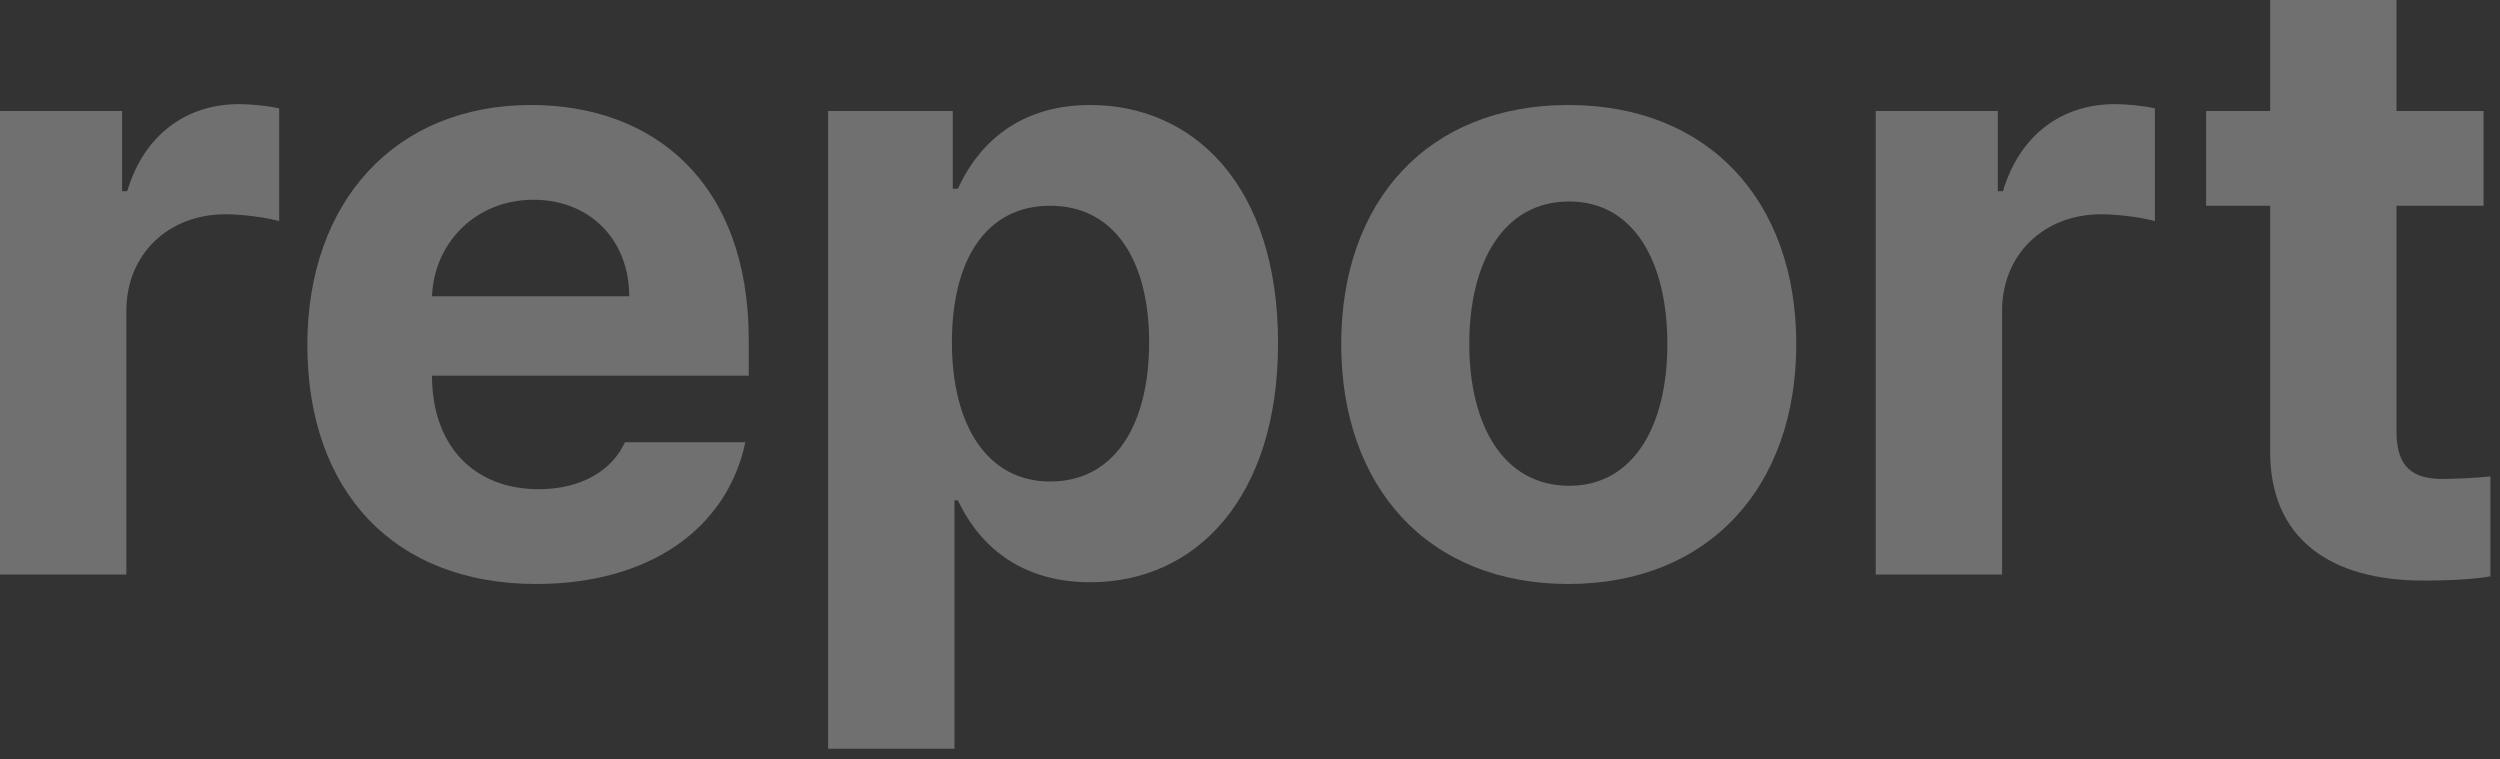 <?xml version="1.0" encoding="utf-8"?>
<svg xmlns="http://www.w3.org/2000/svg" fill="none" height="100%" overflow="visible" preserveAspectRatio="none" style="display: block;" viewBox="0 0 214 65" width="100%">
<rect x="0" y="0" width="214" height="65" fill="#333333" stroke="none"/>
<g id="Content">
<path d="M212.596 9.501V17.613H205.141V36.98C205.141 40.122 206.676 40.926 208.868 40.999C209.965 40.999 211.865 40.926 213.18 40.78V49.331C212.011 49.55 210.111 49.696 207.407 49.696C199.587 49.696 194.252 46.188 194.325 38.514V17.613H188.844V9.501H194.325V0H205.141V9.501H212.596Z" fill="white" id="Vector" opacity="0.3"/>
<path d="M160.562 49.182V9.499H171.013V16.369H171.452C172.913 11.472 176.568 8.914 181.026 8.914C182.122 8.914 183.51 9.06 184.46 9.279V18.926C183.437 18.634 181.391 18.342 179.856 18.342C174.96 18.342 171.379 21.777 171.379 26.6V49.182H160.562Z" fill="white" id="Vector_2" opacity="0.3"/>
<path d="M134.249 49.988C122.263 49.988 114.809 41.729 114.809 29.451C114.809 17.174 122.263 8.988 134.249 8.988C146.234 8.988 153.762 17.174 153.762 29.451C153.762 41.729 146.234 49.988 134.249 49.988ZM134.322 41.583C139.876 41.583 142.726 36.394 142.726 29.451C142.726 22.436 139.876 17.247 134.322 17.247C128.694 17.247 125.771 22.436 125.771 29.451C125.771 36.394 128.694 41.583 134.322 41.583Z" fill="white" id="Vector_3" opacity="0.3"/>
<path d="M70.887 64.093V9.5H81.557V16.15H81.995C83.457 12.935 86.672 8.988 93.323 8.988C102.093 8.988 109.401 15.785 109.401 29.378C109.401 42.606 102.385 49.841 93.323 49.841C86.819 49.841 83.53 46.114 81.995 42.825H81.703V64.093H70.887ZM81.484 29.305C81.484 36.467 84.553 41.218 89.888 41.218C95.442 41.218 98.366 36.321 98.366 29.305C98.366 22.362 95.442 17.612 89.888 17.612C84.48 17.612 81.484 22.143 81.484 29.305Z" fill="white" id="Vector_4" opacity="0.3"/>
<path d="M45.895 49.988C33.763 49.988 26.309 42.095 26.309 29.524C26.309 17.247 33.836 8.988 45.456 8.988C55.907 8.988 64.092 15.566 64.092 29.086V32.155H36.979C36.979 38.148 40.56 41.875 46.114 41.875C49.768 41.875 52.399 40.268 53.495 37.856H63.8C62.265 45.164 55.688 49.988 45.895 49.988ZM36.979 25.359H53.861C53.861 20.535 50.499 17.1 45.675 17.1C40.706 17.1 37.161 20.791 36.979 25.359Z" fill="white" id="Vector_5" opacity="0.3"/>
<path d="M0 49.182V9.499H10.451V16.369H10.889C12.351 11.472 16.005 8.914 20.463 8.914C21.559 8.914 22.948 9.06 23.898 9.279V18.926C22.875 18.634 20.828 18.342 19.294 18.342C14.397 18.342 10.816 21.777 10.816 26.6V49.182H0Z" fill="white" id="Vector_6" opacity="0.3"/>
</g>
</svg>